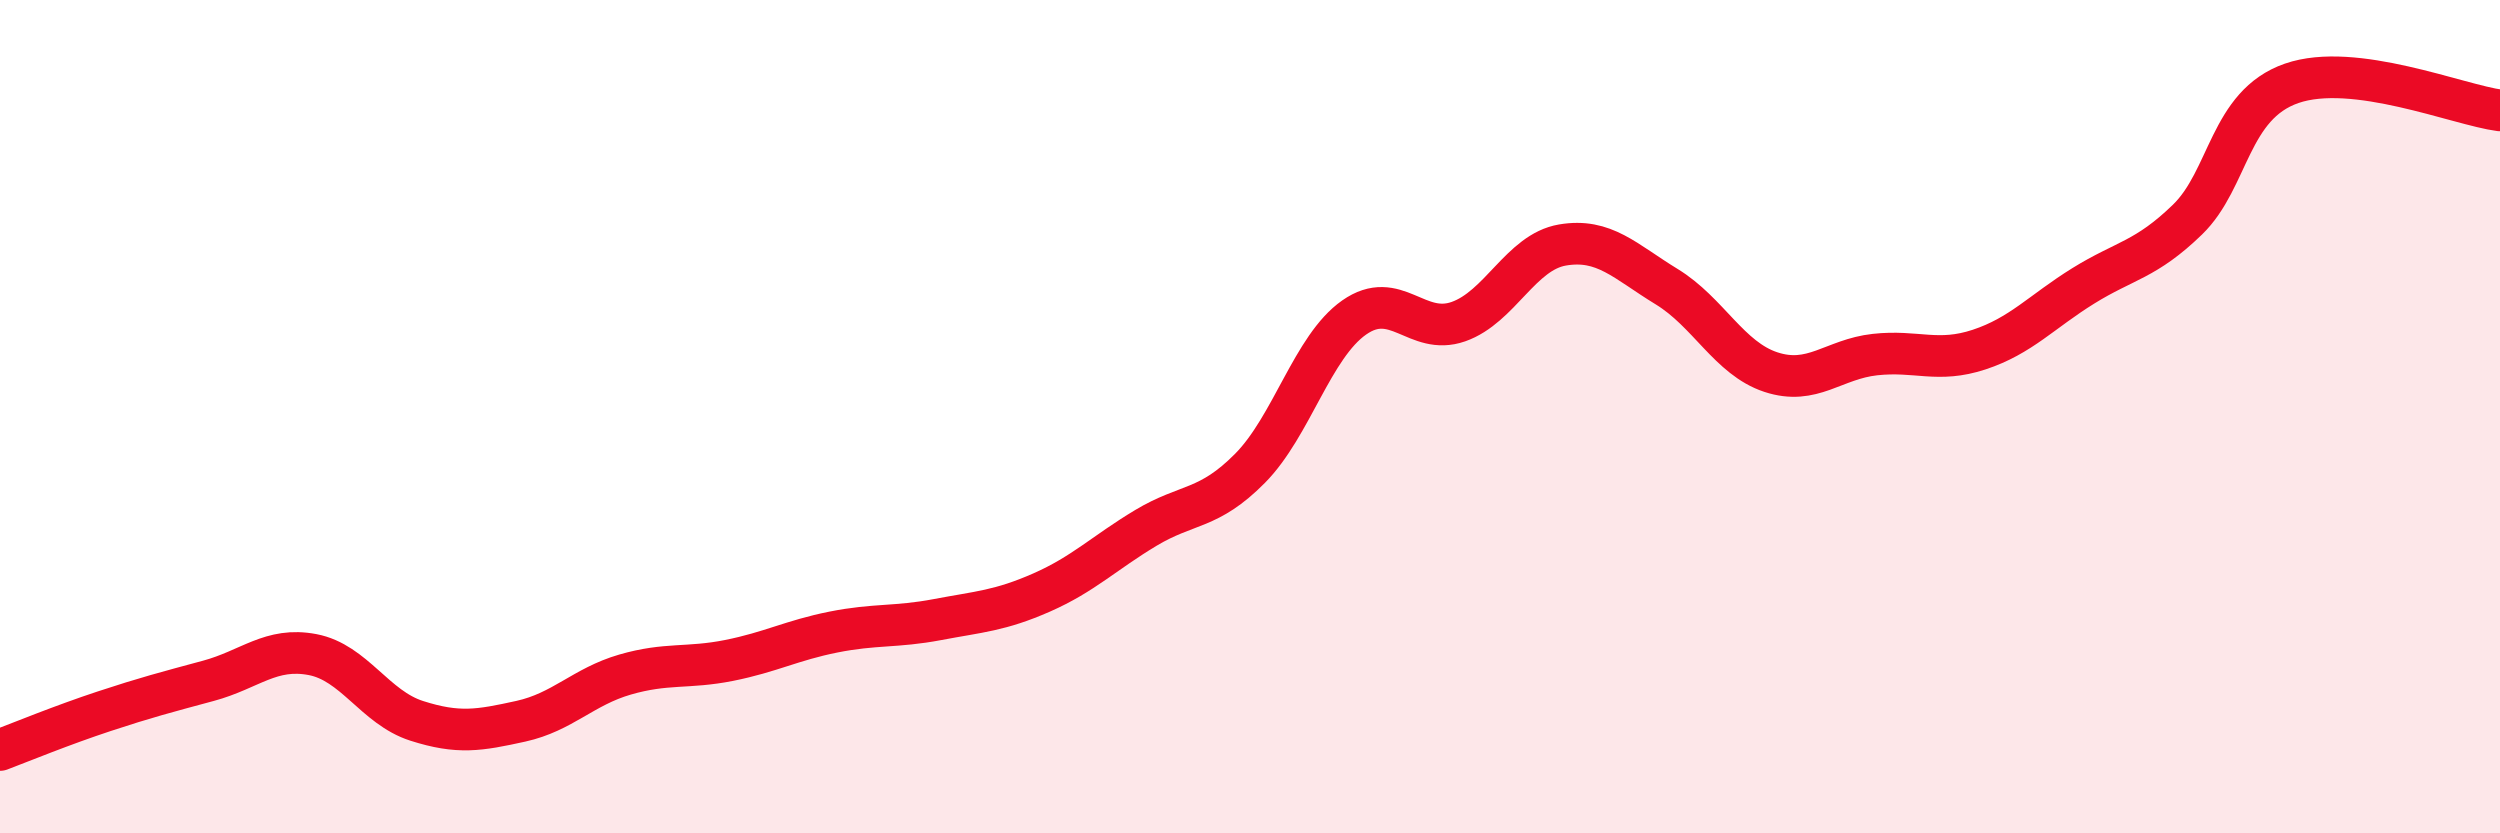 
    <svg width="60" height="20" viewBox="0 0 60 20" xmlns="http://www.w3.org/2000/svg">
      <path
        d="M 0,18 C 0.5,17.81 1.5,17.4 2.5,17.07 C 3.5,16.74 4,16.61 5,16.34 C 6,16.07 6.5,15.52 7.5,15.71 C 8.5,15.9 9,16.98 10,17.3 C 11,17.62 11.5,17.53 12.5,17.31 C 13.5,17.09 14,16.48 15,16.19 C 16,15.9 16.5,16.05 17.5,15.85 C 18.5,15.65 19,15.37 20,15.17 C 21,14.97 21.5,15.06 22.5,14.87 C 23.5,14.68 24,14.66 25,14.22 C 26,13.78 26.5,13.27 27.5,12.67 C 28.5,12.07 29,12.25 30,11.24 C 31,10.23 31.5,8.32 32.5,7.62 C 33.5,6.92 34,8.07 35,7.72 C 36,7.37 36.5,6.05 37.5,5.88 C 38.5,5.71 39,6.27 40,6.88 C 41,7.49 41.5,8.6 42.5,8.93 C 43.5,9.26 44,8.62 45,8.51 C 46,8.4 46.5,8.72 47.5,8.39 C 48.5,8.06 49,7.48 50,6.86 C 51,6.24 51.5,6.24 52.5,5.27 C 53.5,4.3 53.5,2.52 55,2 C 56.5,1.48 59,2.52 60,2.65L60 20L0 20Z"
        fill="#EB0A25"
        opacity="0.1"
        stroke-linecap="round"
        stroke-linejoin="round"
      />
      <path
        d="M 0,18 C 0.5,17.81 1.5,17.4 2.5,17.07 C 3.5,16.74 4,16.61 5,16.34 C 6,16.07 6.5,15.52 7.5,15.71 C 8.5,15.9 9,16.98 10,17.3 C 11,17.62 11.5,17.53 12.5,17.31 C 13.5,17.09 14,16.48 15,16.19 C 16,15.9 16.5,16.05 17.5,15.85 C 18.5,15.65 19,15.37 20,15.17 C 21,14.97 21.5,15.06 22.5,14.87 C 23.5,14.68 24,14.66 25,14.22 C 26,13.78 26.5,13.27 27.5,12.67 C 28.5,12.07 29,12.25 30,11.24 C 31,10.23 31.5,8.32 32.5,7.62 C 33.5,6.92 34,8.07 35,7.72 C 36,7.37 36.5,6.05 37.5,5.88 C 38.5,5.71 39,6.27 40,6.88 C 41,7.49 41.5,8.6 42.5,8.93 C 43.5,9.26 44,8.62 45,8.51 C 46,8.4 46.5,8.72 47.5,8.39 C 48.5,8.06 49,7.48 50,6.86 C 51,6.24 51.5,6.24 52.5,5.27 C 53.5,4.3 53.5,2.52 55,2 C 56.5,1.48 59,2.52 60,2.65"
        stroke="#EB0A25"
        stroke-width="1"
        fill="none"
        stroke-linecap="round"
        stroke-linejoin="round"
      />
    </svg>
  
